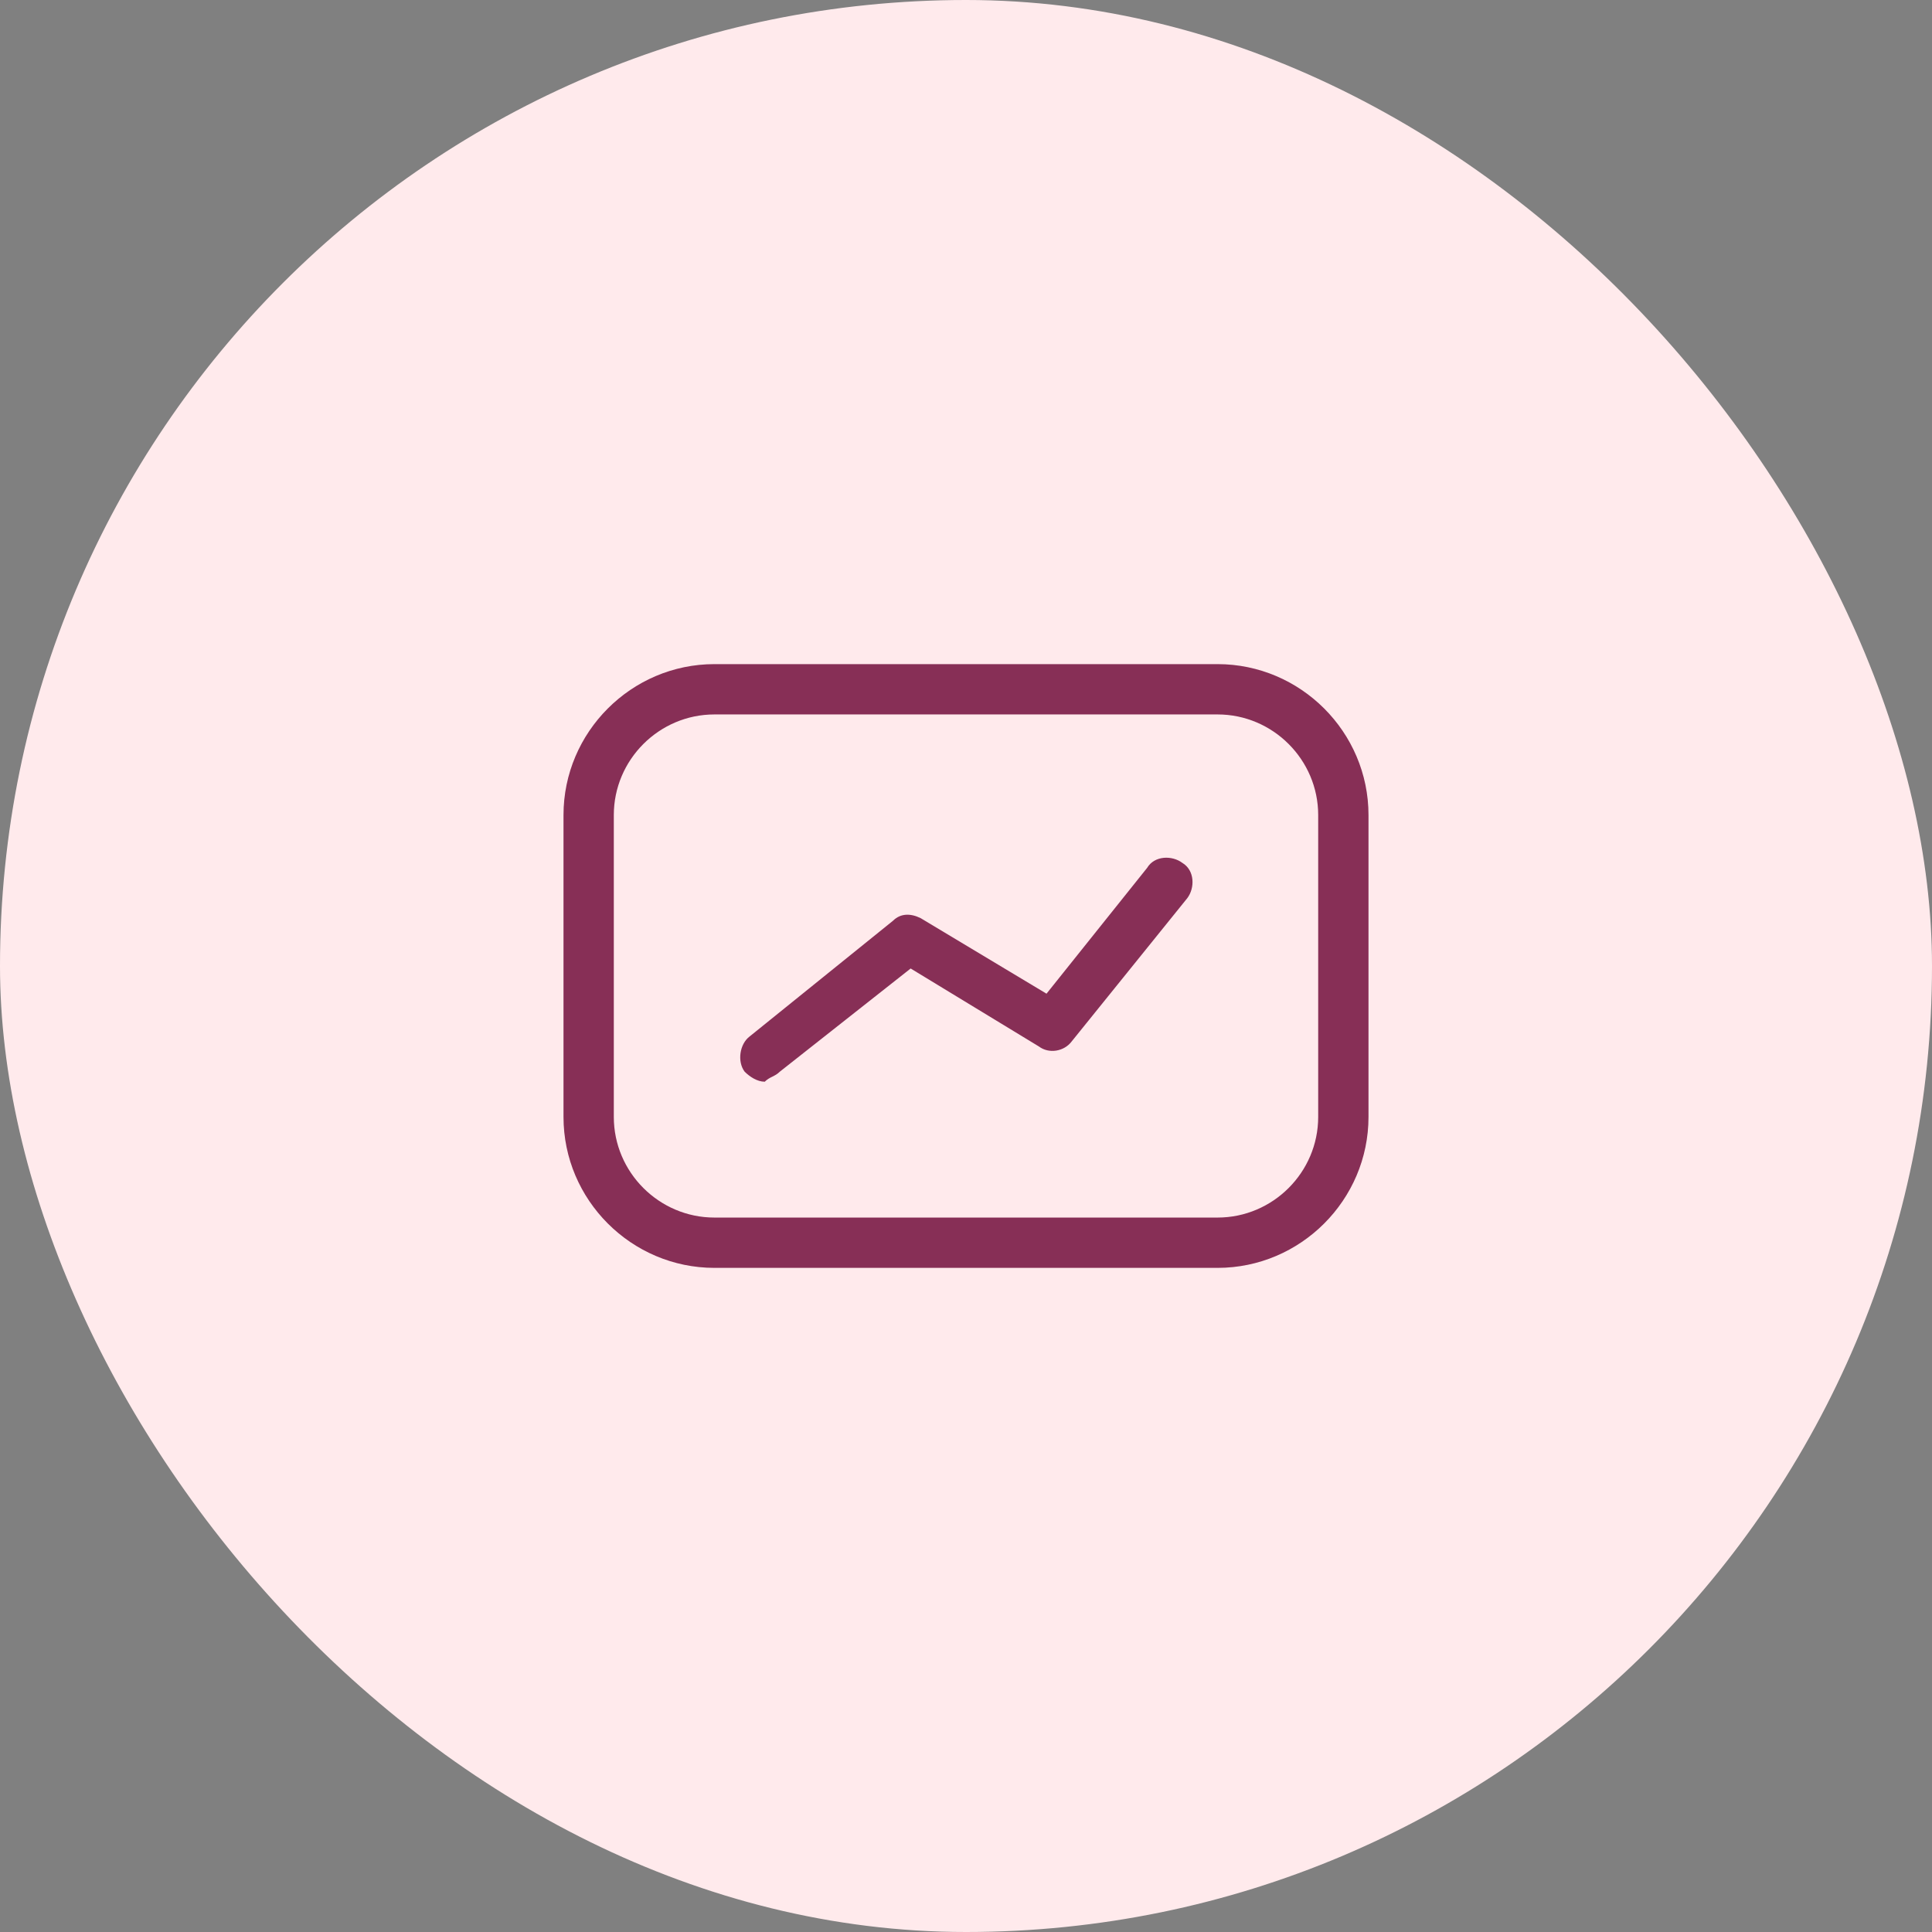 <svg width="48" height="48" viewBox="0 0 48 48" fill="none" xmlns="http://www.w3.org/2000/svg">
<rect x="0" y="0" width="48" height="48" fill="#808080" stroke="none"/>
<rect x="-0" width="48" height="48" rx="24" fill="#FFEAEC"/>
<path d="M30.25 31.5H17.75C15.687 31.5 14 29.812 14 27.75V20.25C14 18.188 15.687 16.5 17.75 16.5H30.25C32.312 16.5 34 18.188 34 20.25V27.75C34 29.812 32.312 31.5 30.25 31.5ZM17.75 17.75C16.375 17.75 15.25 18.875 15.25 20.25V27.75C15.25 29.125 16.375 30.25 17.75 30.25H30.25C31.625 30.25 32.75 29.125 32.75 27.75V20.25C32.75 18.875 31.625 17.75 30.25 17.75H17.75ZM19.375 26.625L22.625 24.062L25.812 26C26.062 26.188 26.437 26.125 26.625 25.875L29.5 22.312C29.687 22.062 29.687 21.625 29.375 21.438C29.125 21.25 28.687 21.25 28.5 21.562L26 24.688L22.875 22.812C22.625 22.688 22.375 22.688 22.187 22.875L18.625 25.75C18.375 25.938 18.312 26.375 18.5 26.625C18.625 26.75 18.812 26.875 19 26.875C19.125 26.75 19.25 26.75 19.375 26.625Z" fill="#872F56"/>
</svg>

